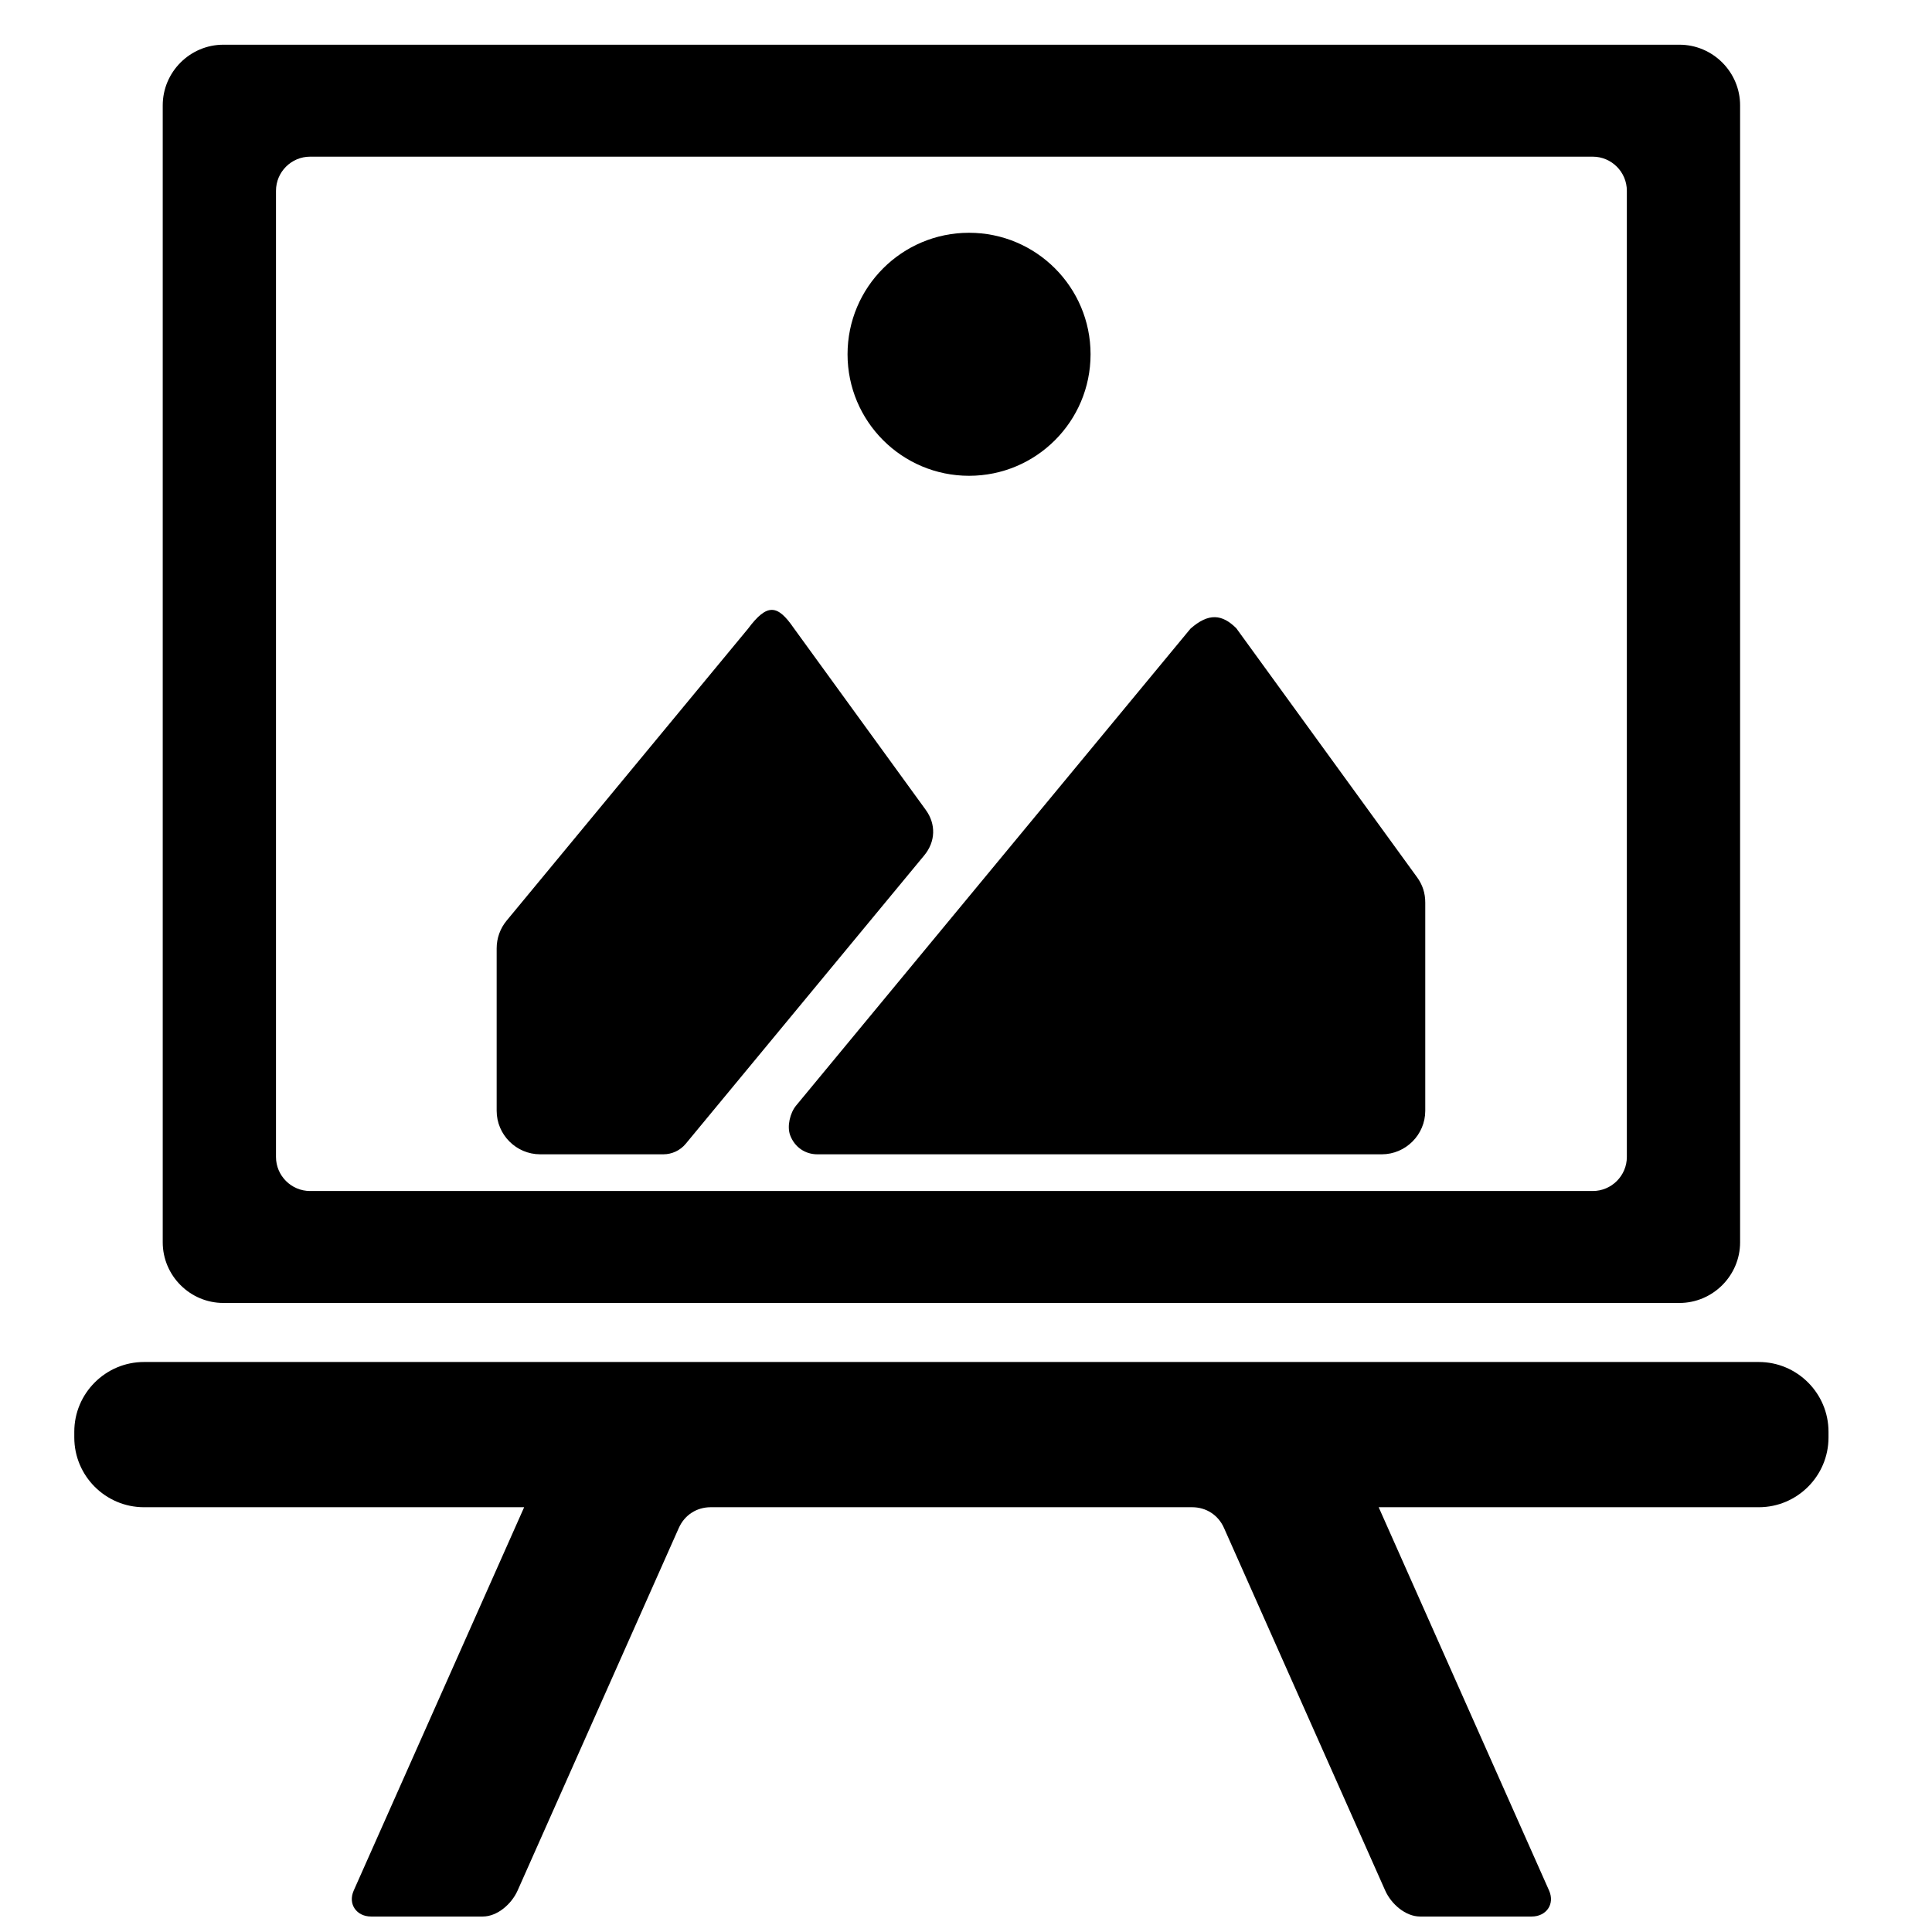 <?xml version="1.0" encoding="UTF-8"?>
<!-- Uploaded to: ICON Repo, www.iconrepo.com, Generator: ICON Repo Mixer Tools -->
<svg width="800px" height="800px" version="1.1" viewBox="144 144 512 512" xmlns="http://www.w3.org/2000/svg">
 <defs>
  <clipPath id="a">
   <path d="m163 155h466v496.9h-466z"/>
  </clipPath>
 </defs>
 <g clip-path="url(#a)">
  <path d="m519.5 376.43-47.879-65.953c-3.75-3.703-7.309-4.125-12.137 0.133l-104.51 126.38c-1.598 1.922-2.457 5.512-1.574 7.859 1.18 3.141 3.945 5.055 7.223 5.055h149.55c6.348 0 11.535-5.191 11.535-11.535v-55.164c0-2.535-0.707-4.719-2.203-6.773zm-293.32-190.91h339.92c4.969 0 9.031 4.062 9.031 9.039v256.04c0 4.977-4.062 9.031-9.031 9.031h-339.92c-4.984 0-9.039-4.055-9.039-9.031v-256.04c0-4.977 4.055-9.039 9.039-9.039zm-22.98-29.672h385.87c8.844 0 16.074 7.238 16.074 16.074v301.3c0 8.836-7.238 16.074-16.074 16.074h-385.87c-8.836 0-16.074-7.231-16.074-16.074v-301.3c0-8.836 7.231-16.074 16.074-16.074zm186.15 202.8-34.973-48.172c-4.316-6.277-7.039-6.695-12.137 0.133l-63.977 77.363c-1.715 2.07-2.644 4.668-2.644 7.348v43.047c0 6.34 5.191 11.535 11.535 11.535h32.641c2.285 0 4.465-1.023 5.922-2.781l63.223-76.449c2.992-3.621 3.148-8.246 0.41-12.023zm11.457-152.96c17.789 0 32.203 14.418 32.203 32.199 0 17.789-14.418 32.203-32.203 32.203-17.781 0-32.199-14.418-32.199-32.203 0-17.781 14.418-32.199 32.199-32.199zm-76.914 343.23-42.715 96.074c-1.629 3.66-5.434 6.906-9.23 6.906h-29.617c-3.797 0-6.207-3.246-4.582-6.906l45.156-101.56h-100.74c-10.184 0-18.477-8.301-18.477-18.477v-1.535c0-10.176 8.293-18.477 18.477-18.477h427.93c10.184 0 18.477 8.301 18.477 18.477v1.535c0 10.176-8.293 18.477-18.477 18.477h-100.73l45.148 101.56c1.629 3.66-0.781 6.906-4.582 6.906h-29.617c-3.797 0-7.606-3.254-9.23-6.906l-42.715-96.074c-1.512-3.41-4.703-5.488-8.441-5.488h-127.59c-3.727 0-6.922 2.078-8.441 5.488z" fill-rule="evenodd"/>
 </g>
</svg>
